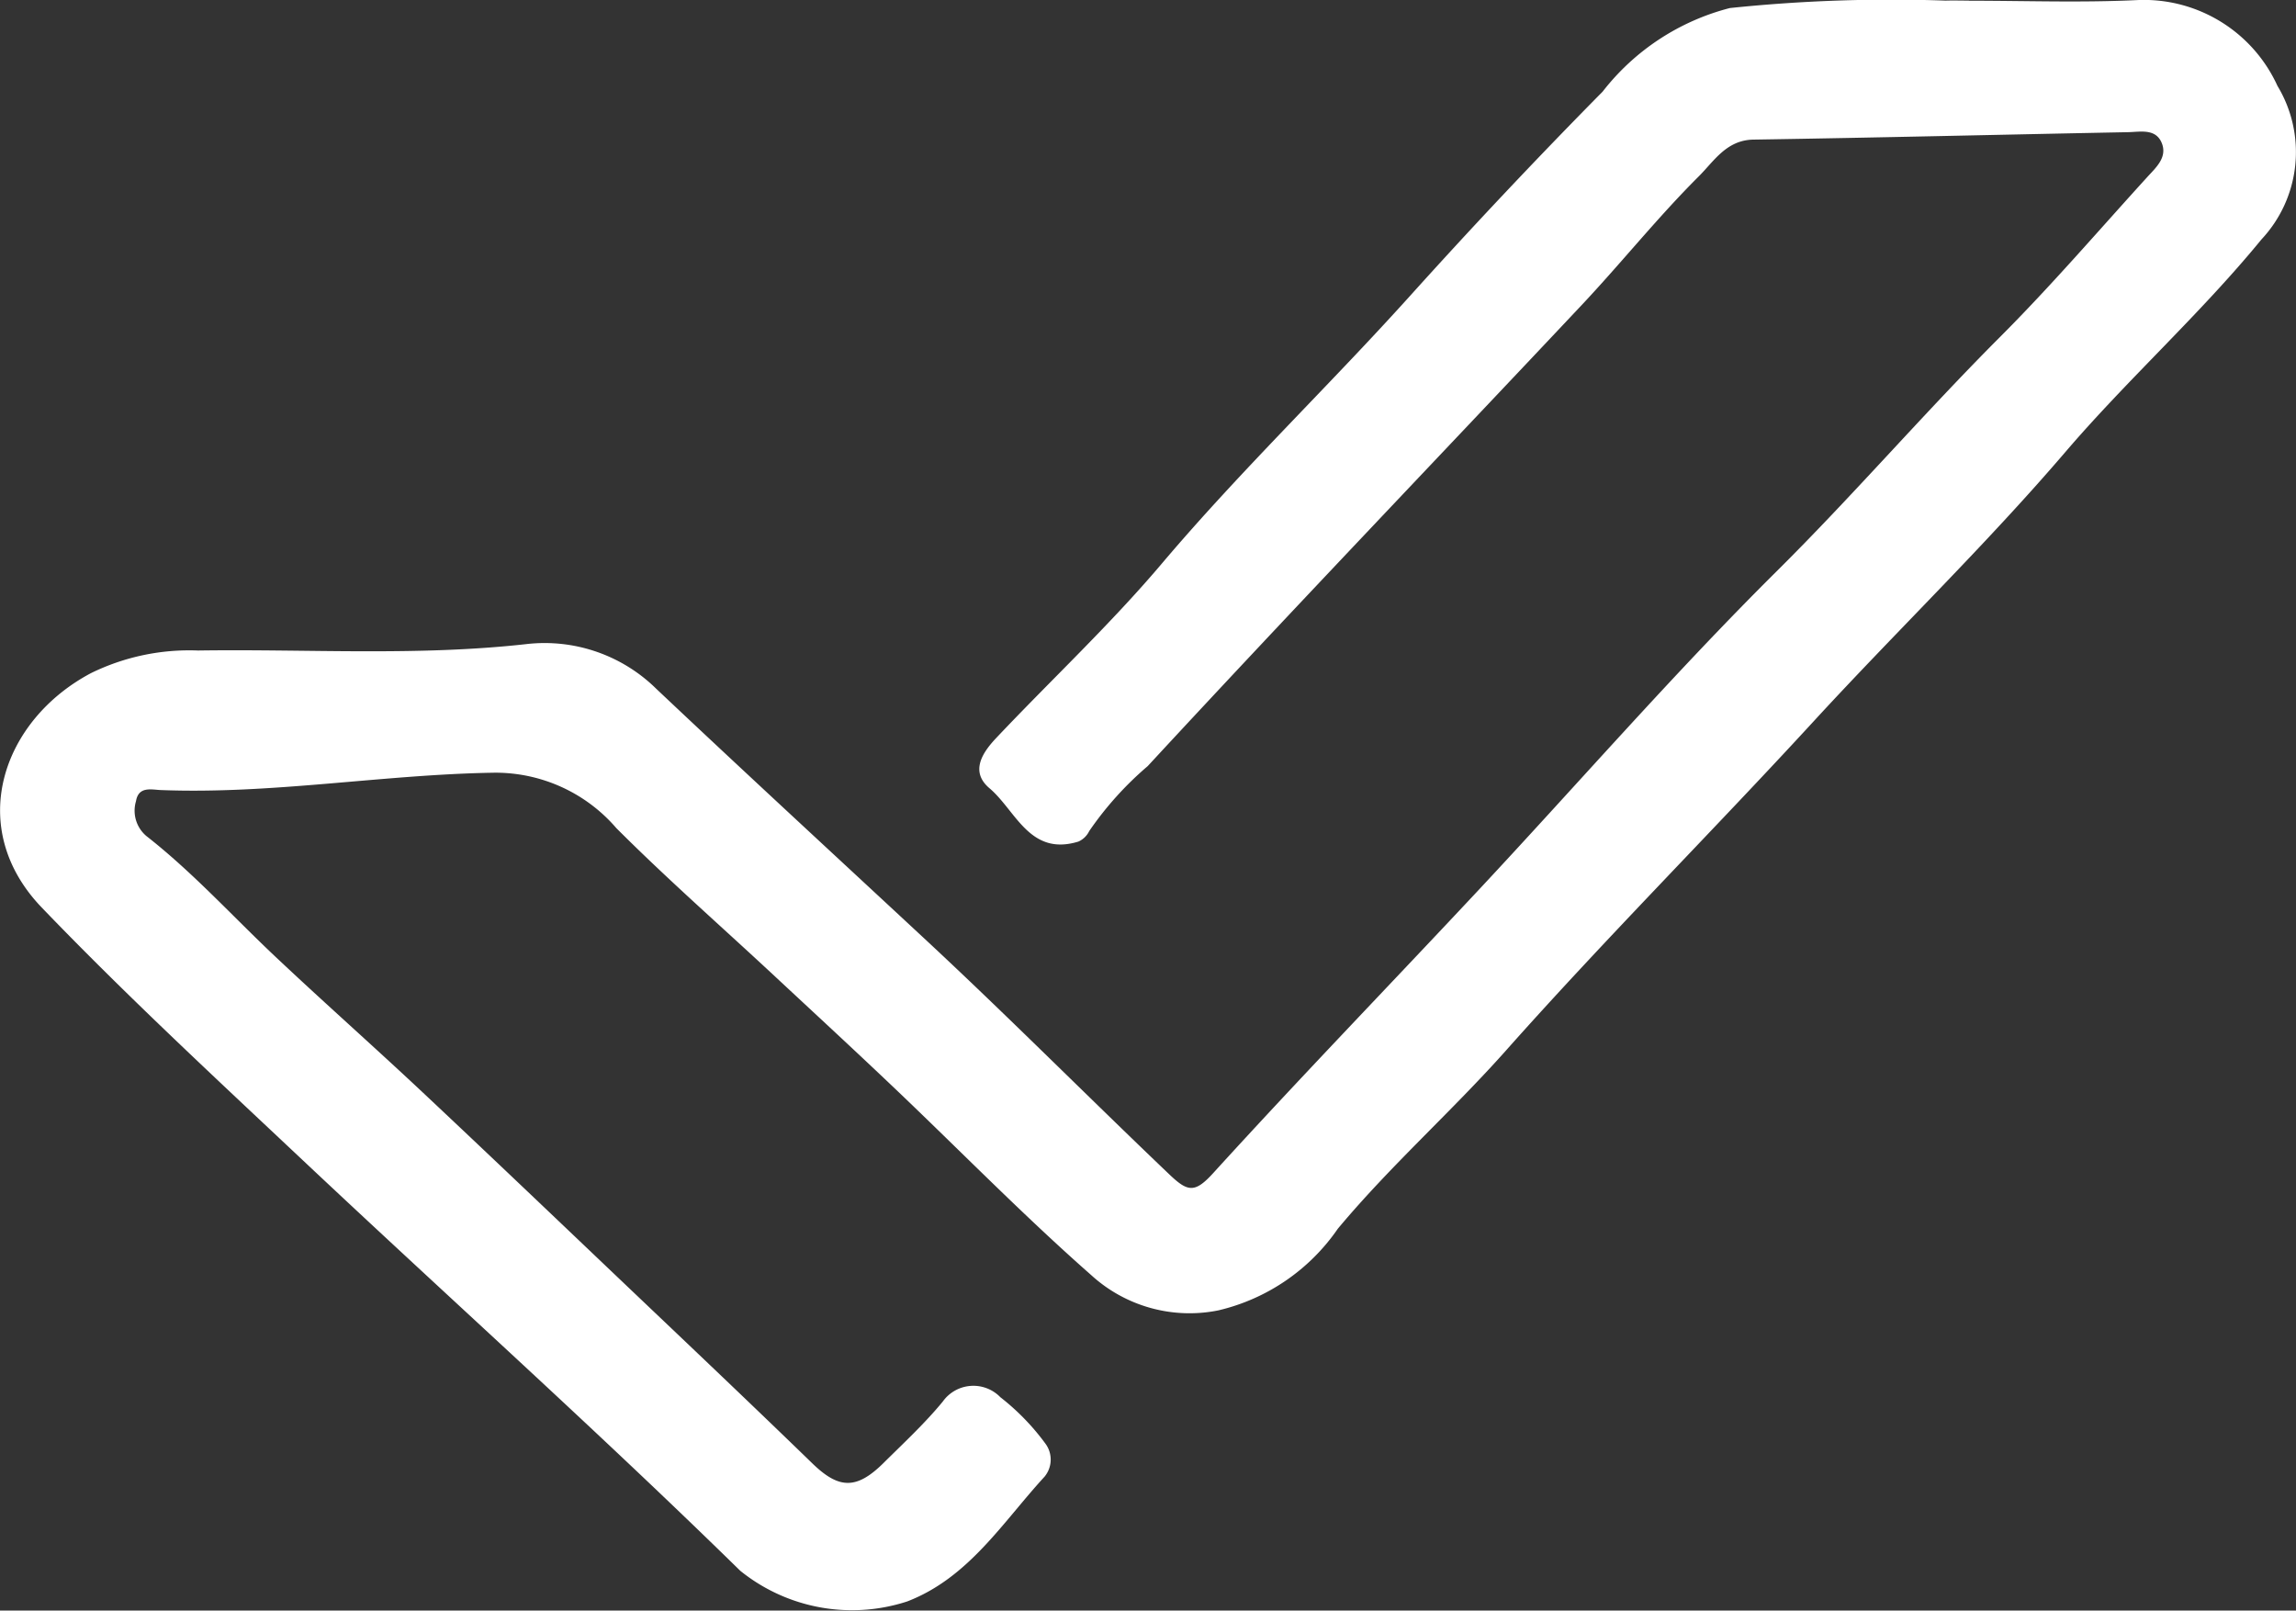 <?xml version="1.0" encoding="UTF-8"?>
<svg xmlns="http://www.w3.org/2000/svg" xmlns:xlink="http://www.w3.org/1999/xlink" width="63.635" height="44.634" viewBox="0 0 63.635 44.634">
  <rect x="0" y="0" width="63.635" height="44.634" fill="#333333" stroke="none"/>
  <defs>
    <clipPath id="a">
      <rect width="63.636" height="44.634" transform="translate(0 0)" fill="#fff"></rect>
    </clipPath>
  </defs>
  <g transform="translate(0 0)" clip-path="url(#a)">
    <path d="M54.567.02C56.14.02,57.715.078,59.284,0a4.069,4.069,0,0,1,3.838,2.382,3.543,3.543,0,0,1-.445,4.254c-1.7,2.075-3.7,3.866-5.435,5.892-2.221,2.593-4.675,4.959-6.98,7.467-2.811,3.058-5.751,6-8.507,9.1-1.51,1.7-3.215,3.205-4.677,4.958a5.565,5.565,0,0,1-3.311,2.262,4.038,4.038,0,0,1-3.524-.978c-1.878-1.652-3.63-3.447-5.444-5.173-1.117-1.063-2.25-2.107-3.378-3.158-1.449-1.349-2.941-2.656-4.339-4.056a4.419,4.419,0,0,0-3.434-1.535c-3.073.054-6.116.6-9.194.48-.254-.01-.615-.113-.685.309a.919.919,0,0,0,.29.967c1.292,1.011,2.392,2.229,3.582,3.35,1.336,1.258,2.712,2.475,4.051,3.731,1.937,1.818,3.858,3.653,5.783,5.484,1.683,1.6,3.371,3.2,5.038,4.818.732.711,1.221.738,1.977-.012.558-.553,1.138-1.091,1.636-1.695a1.042,1.042,0,0,1,1.6-.125,6.5,6.5,0,0,1,1.253,1.292.743.743,0,0,1-.029.91c-1.164,1.266-2.1,2.8-3.805,3.457a4.935,4.935,0,0,1-4.628-.849c-3.963-3.883-8.1-7.59-12.141-11.393-2.433-2.289-4.888-4.564-7.2-6.968C-.982,22.948.051,19.96,2.527,18.652a6.188,6.188,0,0,1,2.963-.624c3.035-.045,6.072.161,9.1-.178a4.409,4.409,0,0,1,3.6,1.24c2.452,2.315,4.933,4.6,7.4,6.893,2.307,2.142,4.532,4.383,6.814,6.559.514.49.707.534,1.225-.036,2.412-2.651,4.907-5.227,7.356-7.846,2.749-2.941,5.393-5.986,8.247-8.819,2.118-2.1,4.062-4.359,6.167-6.469C56.833,7.94,58.153,6.4,59.519,4.9c.24-.262.549-.537.4-.925-.165-.425-.6-.318-.94-.312-3.461.067-6.922.152-10.383.206-.751.012-1.1.609-1.515,1.02-1.139,1.135-2.147,2.4-3.25,3.572-4.006,4.257-8.052,8.478-12.021,12.77a9.252,9.252,0,0,0-1.621,1.8.611.611,0,0,1-.3.292c-1.352.414-1.732-.858-2.465-1.478-.548-.464-.192-.992.185-1.391,1.53-1.62,3.165-3.148,4.6-4.845,2.181-2.575,4.616-4.907,6.871-7.409q2.6-2.888,5.339-5.662A6.522,6.522,0,0,1,47.944.223a43.068,43.068,0,0,1,5.98-.206c.215-.007.429,0,.644,0" transform="translate(0 0)" fill="#fff"></path>
  </g>
</svg>
